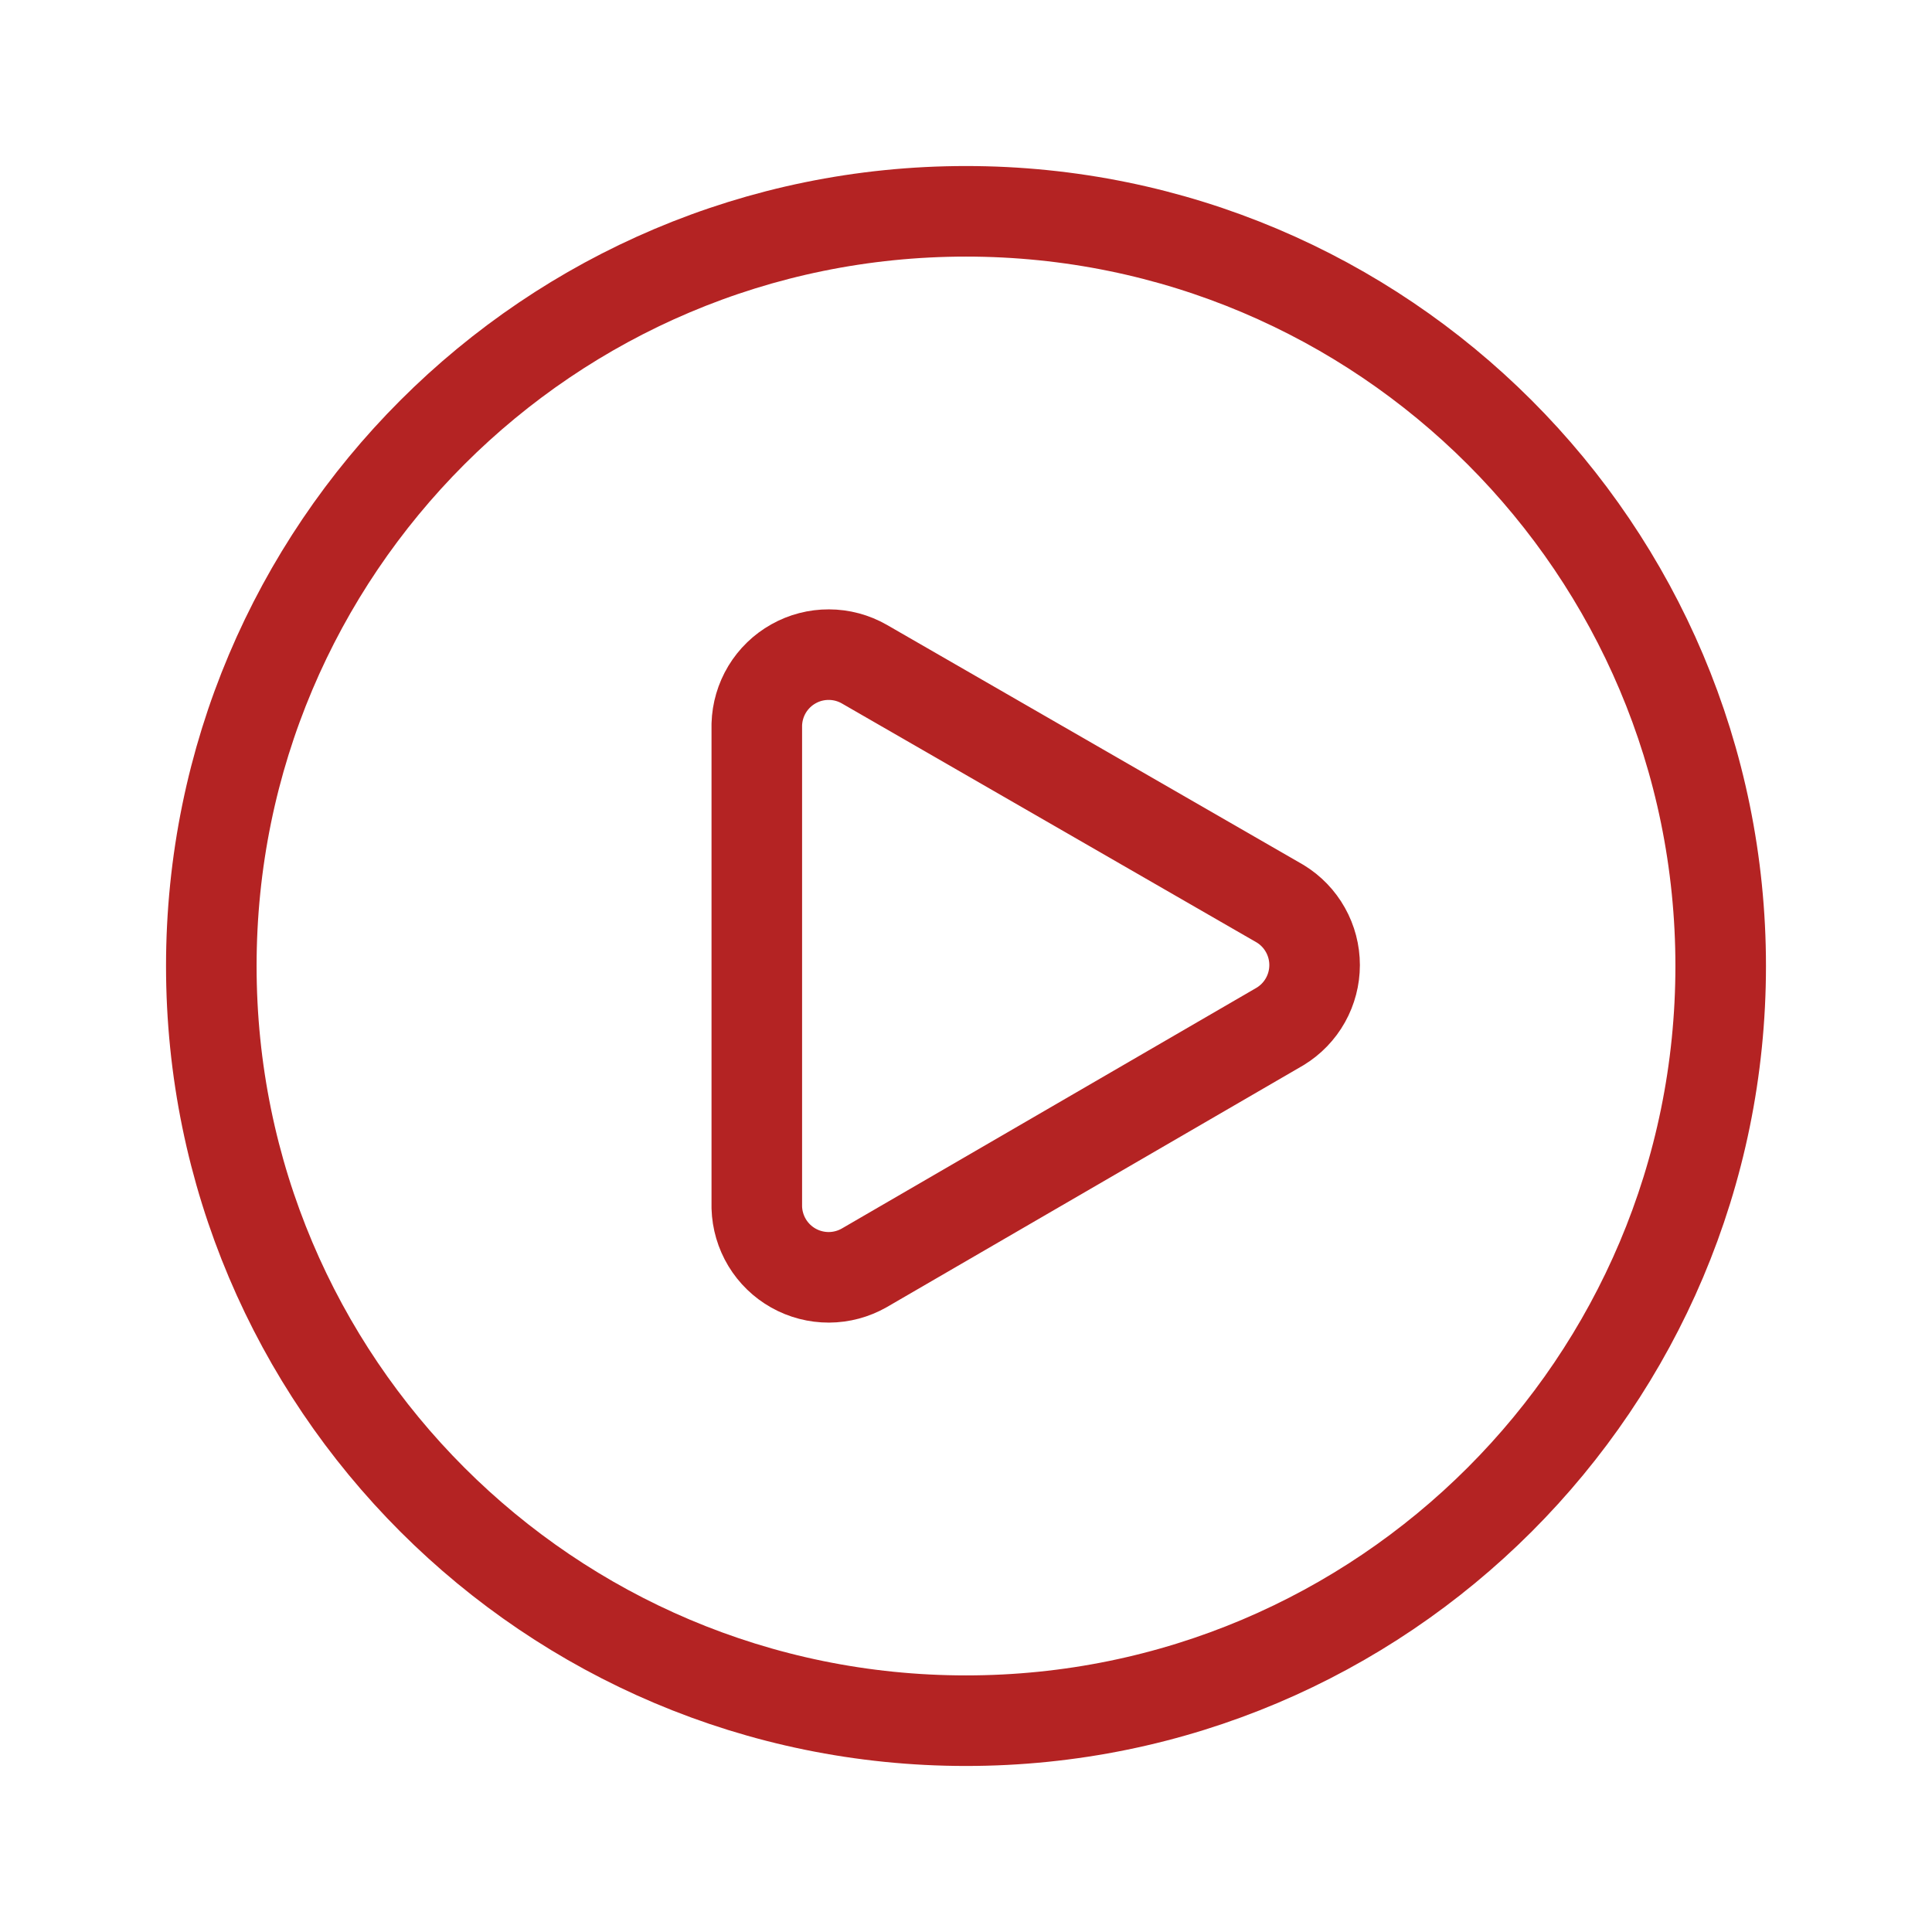 <?xml version="1.0" encoding="UTF-8"?> <svg xmlns="http://www.w3.org/2000/svg" width="64" height="64" viewBox="0 0 64 64" fill="none"> <path d="M32 57C45.807 57 57 45.807 57 32C57 18.193 45.807 7 32 7C18.193 7 7 18.193 7 32C7 45.807 18.193 57 32 57Z" stroke="#B42323" stroke-width="3" stroke-linecap="round" stroke-linejoin="round"></path> <path d="M42.41 29.939L28.63 21.999C28.273 21.795 27.869 21.687 27.458 21.686C27.047 21.684 26.642 21.789 26.284 21.991C25.925 22.192 25.625 22.483 25.412 22.835C25.2 23.187 25.082 23.588 25.07 23.999V39.999C25.082 40.41 25.2 40.811 25.412 41.163C25.625 41.516 25.925 41.806 26.284 42.008C26.642 42.209 27.047 42.314 27.458 42.313C27.869 42.311 28.273 42.203 28.63 41.999L42.41 33.999C42.758 33.786 43.045 33.488 43.244 33.133C43.443 32.777 43.548 32.377 43.548 31.969C43.548 31.562 43.443 31.161 43.244 30.806C43.045 30.45 42.758 30.152 42.41 29.939Z" stroke="#B42323" stroke-width="3" stroke-linecap="round" stroke-linejoin="round"></path> </svg> 